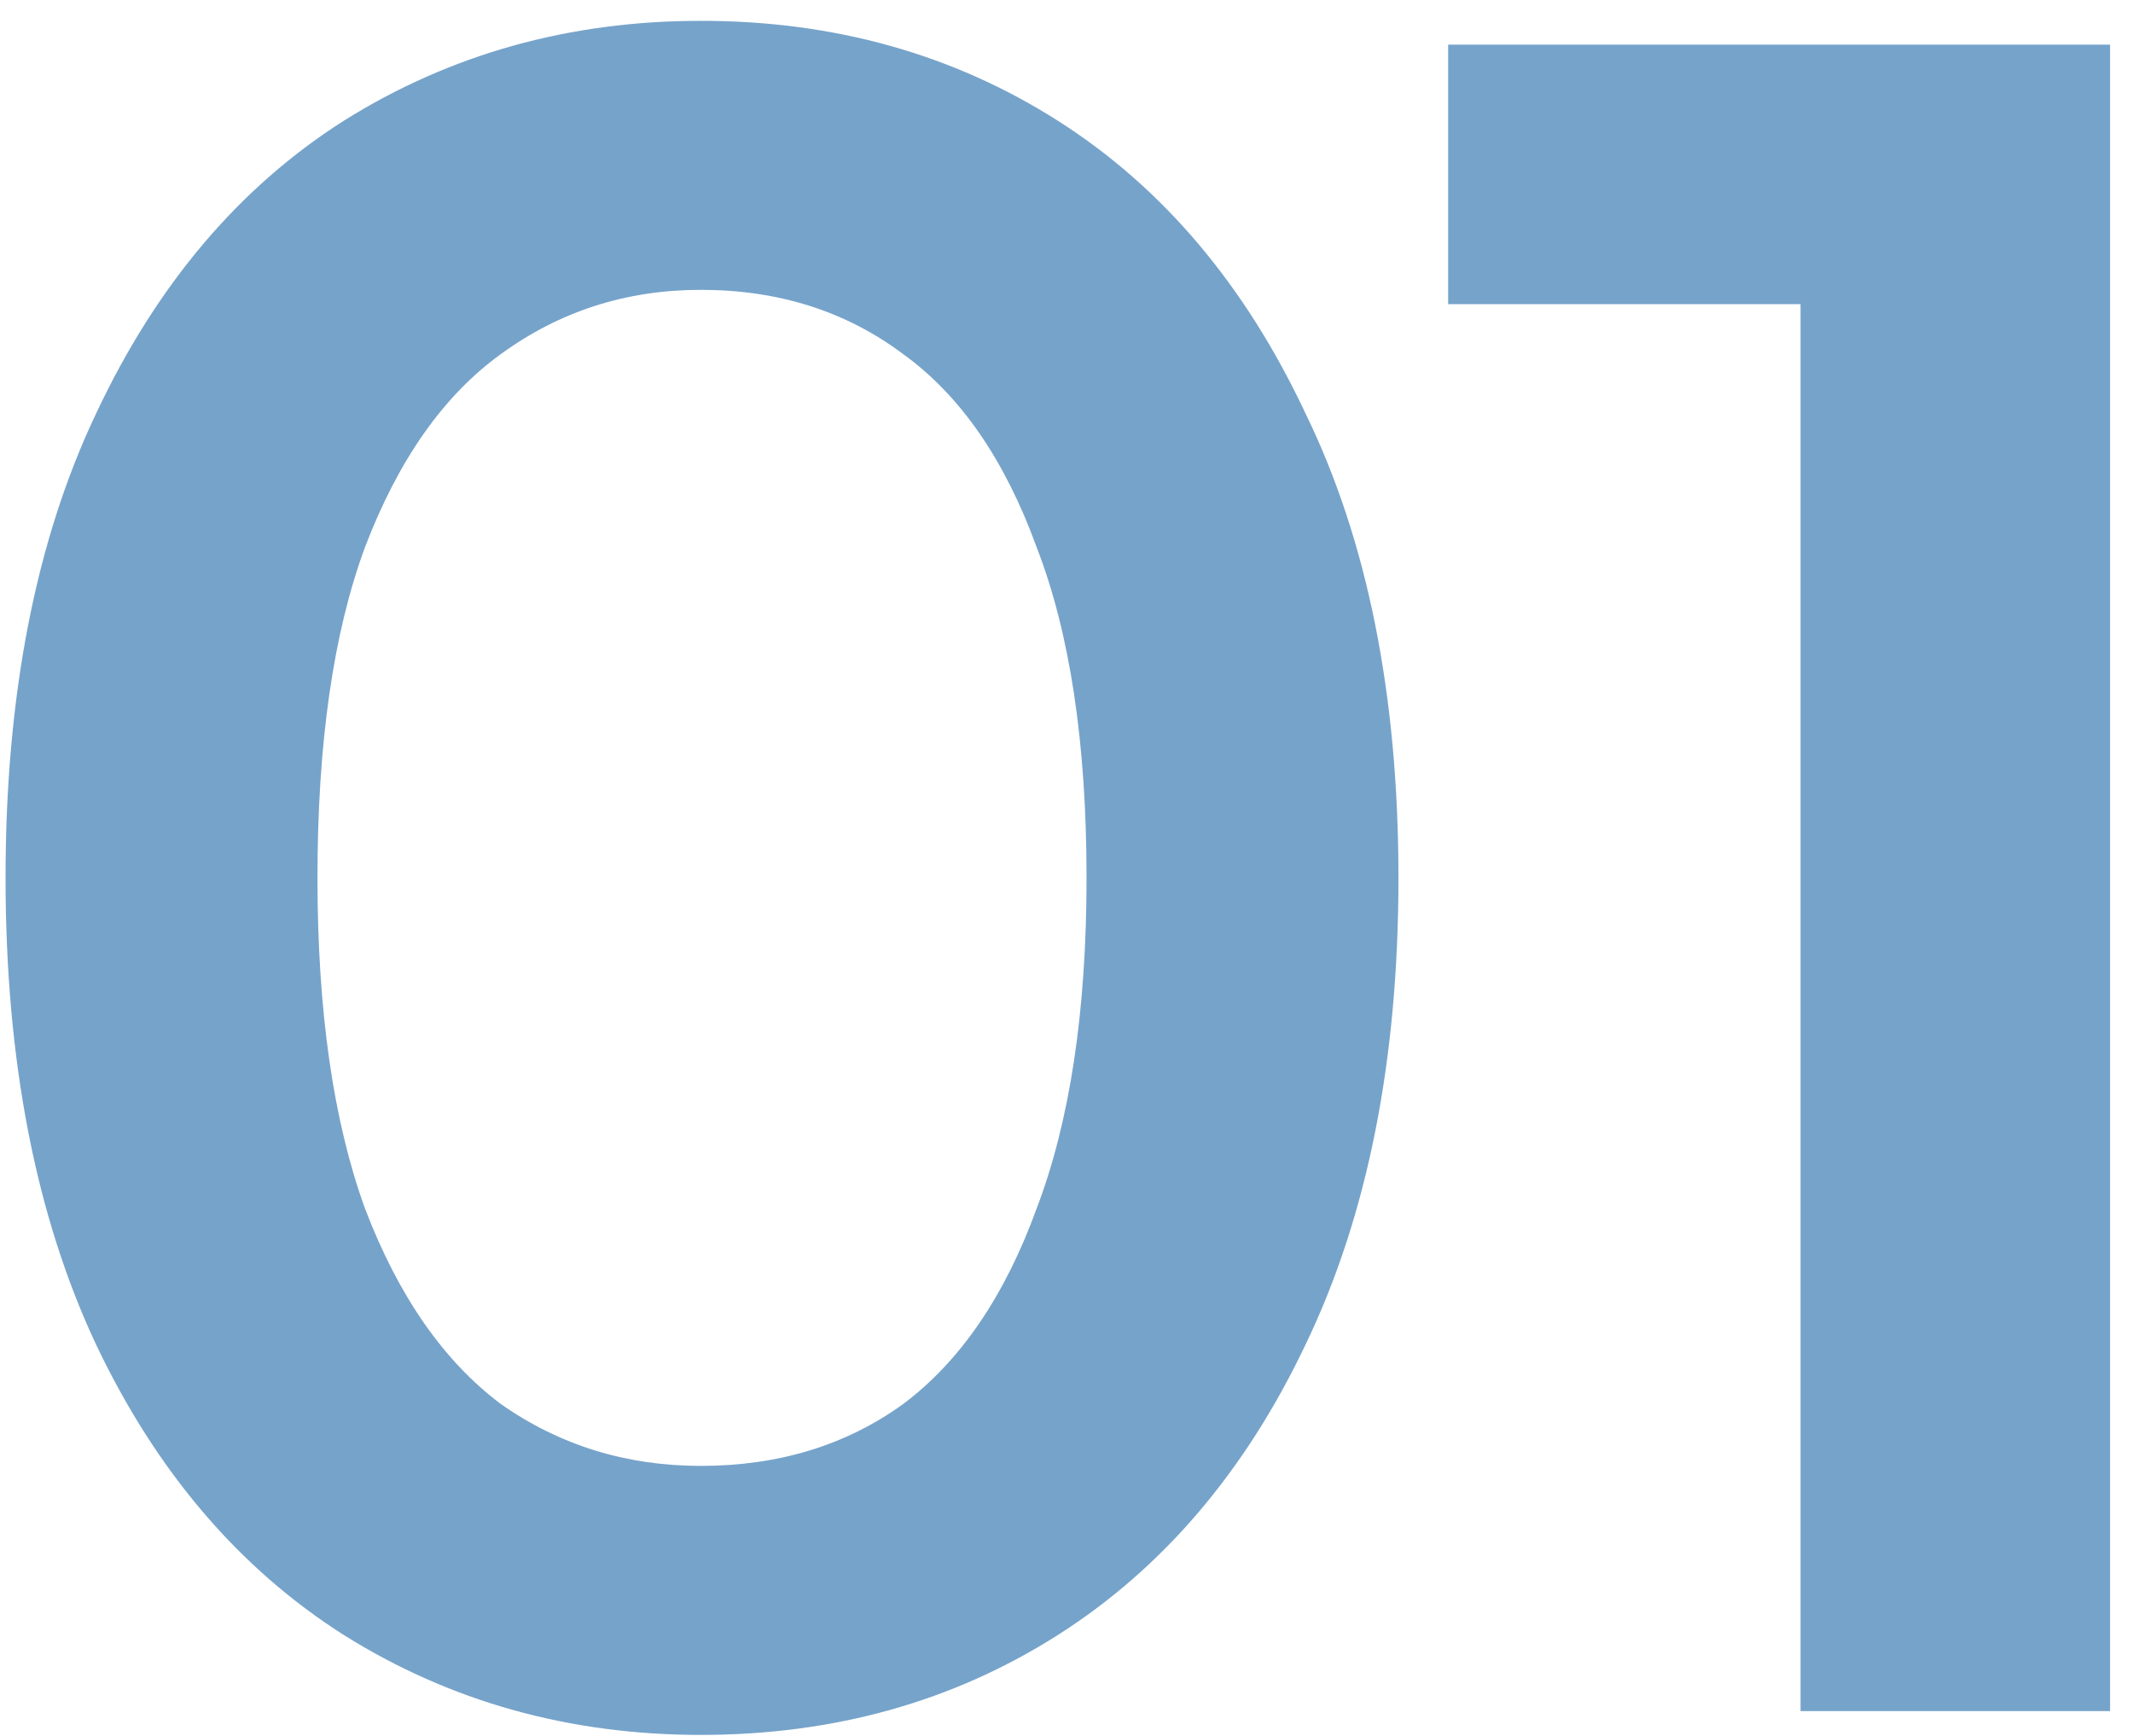 <svg width="86" height="70" viewBox="0 0 86 70" fill="none" xmlns="http://www.w3.org/2000/svg">
<path d="M28.256 69.96C22.944 69.96 18.144 68.616 13.856 65.928C9.632 63.24 6.304 59.336 3.872 54.216C1.44 49.032 0.224 42.76 0.224 35.4C0.224 28.04 1.44 21.8 3.872 16.68C6.304 11.496 9.632 7.56 13.856 4.872C18.144 2.184 22.944 0.84 28.256 0.84C33.632 0.84 38.432 2.184 42.656 4.872C46.88 7.56 50.208 11.496 52.64 16.68C55.136 21.8 56.384 28.04 56.384 35.4C56.384 42.76 55.136 49.032 52.64 54.216C50.208 59.336 46.88 63.24 42.656 65.928C38.432 68.616 33.632 69.96 28.256 69.96ZM28.256 59.112C31.392 59.112 34.112 58.28 36.416 56.616C38.72 54.888 40.512 52.264 41.792 48.744C43.136 45.224 43.808 40.776 43.808 35.4C43.808 29.96 43.136 25.512 41.792 22.056C40.512 18.536 38.72 15.944 36.416 14.28C34.112 12.552 31.392 11.688 28.256 11.688C25.248 11.688 22.56 12.552 20.192 14.28C17.888 15.944 16.064 18.536 14.72 22.056C13.44 25.512 12.8 29.96 12.8 35.4C12.8 40.776 13.44 45.224 14.72 48.744C16.064 52.264 17.888 54.888 20.192 56.616C22.56 58.28 25.248 59.112 28.256 59.112ZM72.596 69V6.6L78.068 12.264H58.388V1.8H85.076V69H72.596Z" fill="#76A3CA"/>
</svg>
